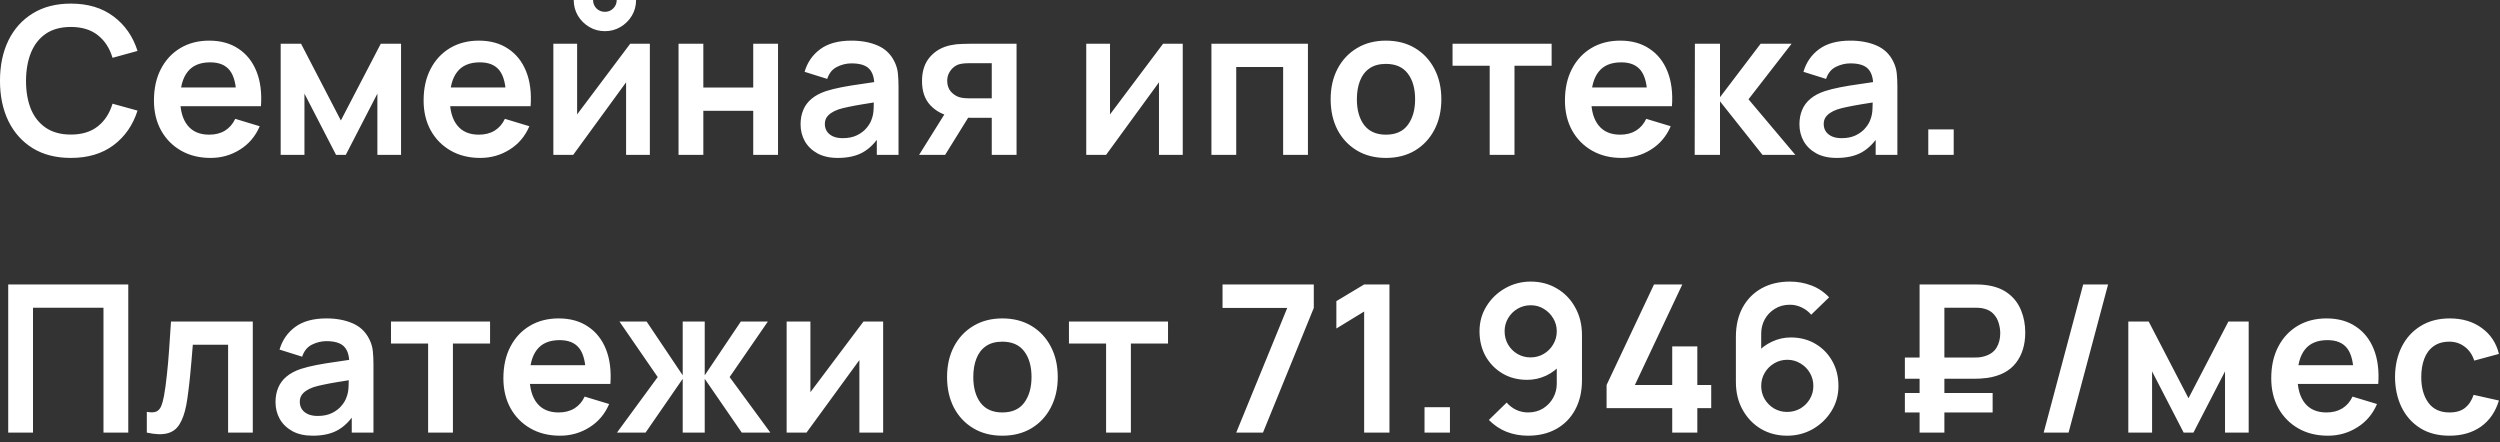 <svg width="243" height="43" viewBox="0 0 243 43" fill="none" xmlns="http://www.w3.org/2000/svg">
<rect x="0" y="0" width="243" height="43" fill="#333333" stroke="none"/>
<path d="M6.888 15.35C5.448 15.35 4.215 15.037 3.188 14.41C2.162 13.777 1.372 12.896 0.818 11.77C0.272 10.643 -0.002 9.336 -0.002 7.85C-0.002 6.363 0.272 5.056 0.818 3.93C1.372 2.803 2.162 1.926 3.188 1.3C4.215 0.666 5.448 0.35 6.888 0.35C8.548 0.35 9.932 0.766 11.038 1.6C12.145 2.426 12.922 3.543 13.368 4.95L10.938 5.62C10.658 4.68 10.182 3.946 9.508 3.42C8.835 2.886 7.962 2.62 6.888 2.62C5.922 2.62 5.115 2.836 4.468 3.27C3.828 3.703 3.345 4.313 3.018 5.1C2.698 5.88 2.535 6.796 2.528 7.85C2.528 8.903 2.688 9.823 3.008 10.61C3.335 11.39 3.822 11.996 4.468 12.43C5.115 12.863 5.922 13.08 6.888 13.08C7.962 13.08 8.835 12.813 9.508 12.28C10.182 11.746 10.658 11.013 10.938 10.08L13.368 10.75C12.922 12.156 12.145 13.277 11.038 14.11C9.932 14.937 8.548 15.35 6.888 15.35ZM20.474 15.35C19.381 15.35 18.421 15.113 17.594 14.64C16.767 14.166 16.121 13.51 15.654 12.67C15.194 11.83 14.964 10.863 14.964 9.77C14.964 8.59 15.191 7.566 15.644 6.7C16.097 5.826 16.727 5.15 17.534 4.67C18.341 4.19 19.274 3.95 20.334 3.95C21.454 3.95 22.404 4.213 23.184 4.74C23.971 5.26 24.554 5.996 24.934 6.95C25.314 7.903 25.457 9.026 25.364 10.32H22.974V9.44C22.967 8.266 22.761 7.41 22.354 6.87C21.947 6.33 21.307 6.06 20.434 6.06C19.447 6.06 18.714 6.366 18.234 6.98C17.754 7.586 17.514 8.476 17.514 9.65C17.514 10.743 17.754 11.59 18.234 12.19C18.714 12.79 19.414 13.09 20.334 13.09C20.927 13.09 21.437 12.96 21.864 12.7C22.297 12.433 22.631 12.05 22.864 11.55L25.244 12.27C24.831 13.243 24.191 14 23.324 14.54C22.464 15.08 21.514 15.35 20.474 15.35ZM16.754 10.32V8.5H24.184V10.32H16.754ZM27.282 15.05V4.25H29.262L33.132 11.71L37.012 4.25H38.982V15.05H36.682V9.1L33.612 15.05H32.662L29.592 9.1V15.05H27.282ZM46.685 15.35C45.592 15.35 44.632 15.113 43.805 14.64C42.978 14.166 42.332 13.51 41.865 12.67C41.405 11.83 41.175 10.863 41.175 9.77C41.175 8.59 41.402 7.566 41.855 6.7C42.308 5.826 42.938 5.15 43.745 4.67C44.552 4.19 45.485 3.95 46.545 3.95C47.665 3.95 48.615 4.213 49.395 4.74C50.182 5.26 50.765 5.996 51.145 6.95C51.525 7.903 51.668 9.026 51.575 10.32H49.185V9.44C49.178 8.266 48.972 7.41 48.565 6.87C48.158 6.33 47.518 6.06 46.645 6.06C45.658 6.06 44.925 6.366 44.445 6.98C43.965 7.586 43.725 8.476 43.725 9.65C43.725 10.743 43.965 11.59 44.445 12.19C44.925 12.79 45.625 13.09 46.545 13.09C47.138 13.09 47.648 12.96 48.075 12.7C48.508 12.433 48.842 12.05 49.075 11.55L51.455 12.27C51.042 13.243 50.402 14 49.535 14.54C48.675 15.08 47.725 15.35 46.685 15.35ZM42.965 10.32V8.5H50.395V10.32H42.965ZM58.796 3.03C58.243 3.03 57.736 2.893 57.276 2.62C56.816 2.346 56.45 1.983 56.176 1.53C55.903 1.07 55.766 0.56 55.766 -0H57.646C57.646 0.32 57.756 0.593 57.976 0.82C58.203 1.04 58.476 1.15 58.796 1.15C59.116 1.15 59.386 1.04 59.606 0.82C59.833 0.593 59.946 0.32 59.946 -0H61.826C61.826 0.56 61.69 1.07 61.416 1.53C61.143 1.983 60.776 2.346 60.316 2.62C59.856 2.893 59.35 3.03 58.796 3.03ZM63.166 4.25V15.05H60.856V8L55.716 15.05H53.786V4.25H56.096V11.12L61.256 4.25H63.166ZM65.954 15.05V4.25H68.364V8.51H73.214V4.25H75.624V15.05H73.214V10.77H68.364V15.05H65.954ZM81.436 15.35C80.656 15.35 79.996 15.203 79.456 14.91C78.916 14.61 78.506 14.213 78.226 13.72C77.952 13.226 77.816 12.683 77.816 12.09C77.816 11.57 77.902 11.103 78.076 10.69C78.249 10.27 78.516 9.91 78.876 9.61C79.236 9.303 79.702 9.053 80.276 8.86C80.709 8.72 81.216 8.593 81.796 8.48C82.382 8.366 83.016 8.263 83.696 8.17C84.382 8.07 85.099 7.963 85.846 7.85L84.986 8.34C84.992 7.593 84.826 7.043 84.486 6.69C84.146 6.336 83.572 6.16 82.766 6.16C82.279 6.16 81.809 6.273 81.356 6.5C80.902 6.726 80.586 7.116 80.406 7.67L78.206 6.98C78.472 6.066 78.979 5.333 79.726 4.78C80.479 4.226 81.492 3.95 82.766 3.95C83.726 3.95 84.569 4.106 85.296 4.42C86.029 4.733 86.572 5.246 86.926 5.96C87.119 6.34 87.236 6.73 87.276 7.13C87.316 7.523 87.336 7.953 87.336 8.42V15.05H85.226V12.71L85.576 13.09C85.089 13.87 84.519 14.443 83.866 14.81C83.219 15.17 82.409 15.35 81.436 15.35ZM81.916 13.43C82.462 13.43 82.929 13.333 83.316 13.14C83.702 12.947 84.009 12.71 84.236 12.43C84.469 12.15 84.626 11.886 84.706 11.64C84.832 11.333 84.902 10.983 84.916 10.59C84.936 10.19 84.946 9.866 84.946 9.62L85.686 9.84C84.959 9.953 84.336 10.053 83.816 10.14C83.296 10.226 82.849 10.31 82.476 10.39C82.102 10.463 81.772 10.546 81.486 10.64C81.206 10.74 80.969 10.857 80.776 10.99C80.582 11.123 80.432 11.277 80.326 11.45C80.226 11.623 80.176 11.826 80.176 12.06C80.176 12.326 80.242 12.563 80.376 12.77C80.509 12.97 80.702 13.13 80.956 13.25C81.216 13.37 81.536 13.43 81.916 13.43ZM96.399 15.05V11.45H94.469C94.222 11.45 93.912 11.443 93.539 11.43C93.172 11.416 92.829 11.383 92.509 11.33C91.676 11.177 90.986 10.813 90.439 10.24C89.892 9.66 89.619 8.873 89.619 7.88C89.619 6.906 89.879 6.123 90.399 5.53C90.919 4.936 91.596 4.556 92.429 4.39C92.776 4.316 93.132 4.276 93.499 4.27C93.872 4.256 94.182 4.25 94.429 4.25H98.809V15.05H96.399ZM89.339 15.05L91.919 10.92H94.429L91.869 15.05H89.339ZM94.219 9.56H96.399V6.14H94.219C94.092 6.14 93.939 6.146 93.759 6.16C93.579 6.173 93.399 6.203 93.219 6.25C93.026 6.31 92.842 6.413 92.669 6.56C92.496 6.706 92.352 6.89 92.239 7.11C92.126 7.33 92.069 7.58 92.069 7.86C92.069 8.28 92.189 8.63 92.429 8.91C92.676 9.183 92.962 9.366 93.289 9.46C93.449 9.5 93.612 9.526 93.779 9.54C93.952 9.553 94.099 9.56 94.219 9.56ZM114.963 4.25V15.05H112.653V8L107.513 15.05H105.583V4.25H107.893V11.12L113.053 4.25H114.963ZM117.751 15.05V4.25H127.131V15.05H124.721V6.51H120.161V15.05H117.751ZM134.709 15.35C133.629 15.35 132.686 15.107 131.879 14.62C131.072 14.133 130.446 13.463 129.999 12.61C129.559 11.75 129.339 10.763 129.339 9.65C129.339 8.516 129.566 7.523 130.019 6.67C130.472 5.816 131.102 5.15 131.909 4.67C132.716 4.19 133.649 3.95 134.709 3.95C135.796 3.95 136.742 4.193 137.549 4.68C138.356 5.166 138.982 5.84 139.429 6.7C139.876 7.553 140.099 8.536 140.099 9.65C140.099 10.77 139.872 11.76 139.419 12.62C138.972 13.473 138.346 14.143 137.539 14.63C136.732 15.11 135.789 15.35 134.709 15.35ZM134.709 13.09C135.669 13.09 136.382 12.77 136.849 12.13C137.316 11.49 137.549 10.663 137.549 9.65C137.549 8.603 137.312 7.77 136.839 7.15C136.366 6.523 135.656 6.21 134.709 6.21C134.062 6.21 133.529 6.356 133.109 6.65C132.696 6.936 132.389 7.34 132.189 7.86C131.989 8.373 131.889 8.97 131.889 9.65C131.889 10.697 132.126 11.533 132.599 12.16C133.079 12.78 133.782 13.09 134.709 13.09ZM144.798 15.05V6.39H141.188V4.25H150.818V6.39H147.208V15.05H144.798ZM157.623 15.35C156.529 15.35 155.569 15.113 154.743 14.64C153.916 14.166 153.269 13.51 152.803 12.67C152.343 11.83 152.113 10.863 152.113 9.77C152.113 8.59 152.339 7.566 152.793 6.7C153.246 5.826 153.876 5.15 154.683 4.67C155.489 4.19 156.423 3.95 157.483 3.95C158.603 3.95 159.553 4.213 160.333 4.74C161.119 5.26 161.703 5.996 162.083 6.95C162.463 7.903 162.606 9.026 162.513 10.32H160.123V9.44C160.116 8.266 159.909 7.41 159.503 6.87C159.096 6.33 158.456 6.06 157.583 6.06C156.596 6.06 155.863 6.366 155.383 6.98C154.903 7.586 154.663 8.476 154.663 9.65C154.663 10.743 154.903 11.59 155.383 12.19C155.863 12.79 156.563 13.09 157.483 13.09C158.076 13.09 158.586 12.96 159.013 12.7C159.446 12.433 159.779 12.05 160.013 11.55L162.393 12.27C161.979 13.243 161.339 14 160.473 14.54C159.613 15.08 158.663 15.35 157.623 15.35ZM153.903 10.32V8.5H161.333V10.32H153.903ZM164.724 15.05L164.744 4.25H167.184V9.45L171.134 4.25H174.144L169.954 9.65L174.504 15.05H171.314L167.184 9.85V15.05H164.724ZM178.525 15.35C177.745 15.35 177.085 15.203 176.545 14.91C176.005 14.61 175.595 14.213 175.315 13.72C175.042 13.226 174.905 12.683 174.905 12.09C174.905 11.57 174.992 11.103 175.165 10.69C175.339 10.27 175.605 9.91 175.965 9.61C176.325 9.303 176.792 9.053 177.365 8.86C177.799 8.72 178.305 8.593 178.885 8.48C179.472 8.366 180.105 8.263 180.785 8.17C181.472 8.07 182.189 7.963 182.935 7.85L182.075 8.34C182.082 7.593 181.915 7.043 181.575 6.69C181.235 6.336 180.662 6.16 179.855 6.16C179.369 6.16 178.899 6.273 178.445 6.5C177.992 6.726 177.675 7.116 177.495 7.67L175.295 6.98C175.562 6.066 176.069 5.333 176.815 4.78C177.569 4.226 178.582 3.95 179.855 3.95C180.815 3.95 181.659 4.106 182.385 4.42C183.119 4.733 183.662 5.246 184.015 5.96C184.209 6.34 184.325 6.73 184.365 7.13C184.405 7.523 184.425 7.953 184.425 8.42V15.05H182.315V12.71L182.665 13.09C182.179 13.87 181.609 14.443 180.955 14.81C180.309 15.17 179.499 15.35 178.525 15.35ZM179.005 13.43C179.552 13.43 180.019 13.333 180.405 13.14C180.792 12.947 181.099 12.71 181.325 12.43C181.559 12.15 181.715 11.886 181.795 11.64C181.922 11.333 181.992 10.983 182.005 10.59C182.025 10.19 182.035 9.866 182.035 9.62L182.775 9.84C182.049 9.953 181.425 10.053 180.905 10.14C180.385 10.226 179.939 10.31 179.565 10.39C179.192 10.463 178.862 10.546 178.575 10.64C178.295 10.74 178.059 10.857 177.865 10.99C177.672 11.123 177.522 11.277 177.415 11.45C177.315 11.623 177.265 11.826 177.265 12.06C177.265 12.326 177.332 12.563 177.465 12.77C177.599 12.97 177.792 13.13 178.045 13.25C178.305 13.37 178.625 13.43 179.005 13.43ZM187.429 15.05V12.58H189.899V15.05H187.429ZM0.798 42.05V27.65H12.468V42.05H10.058V29.91H3.208V42.05H0.798ZM14.271 42.05V40.03C14.664 40.103 14.968 40.096 15.181 40.01C15.394 39.916 15.554 39.743 15.661 39.49C15.768 39.236 15.861 38.9 15.941 38.48C16.048 37.886 16.141 37.203 16.221 36.43C16.308 35.657 16.381 34.83 16.441 33.95C16.508 33.07 16.568 32.17 16.621 31.25H24.571V42.05H22.171V33.51H18.741C18.708 33.943 18.668 34.43 18.621 34.97C18.574 35.503 18.524 36.043 18.471 36.59C18.418 37.136 18.358 37.657 18.291 38.15C18.231 38.636 18.168 39.053 18.101 39.4C17.948 40.18 17.728 40.797 17.441 41.25C17.161 41.703 16.768 41.993 16.261 42.12C15.754 42.253 15.091 42.23 14.271 42.05ZM30.401 42.35C29.62 42.35 28.96 42.203 28.421 41.91C27.881 41.61 27.471 41.213 27.191 40.72C26.917 40.227 26.78 39.683 26.78 39.09C26.78 38.57 26.867 38.103 27.041 37.69C27.214 37.27 27.48 36.91 27.84 36.61C28.201 36.303 28.667 36.053 29.241 35.86C29.674 35.72 30.18 35.593 30.761 35.48C31.347 35.367 31.98 35.263 32.66 35.17C33.347 35.07 34.064 34.963 34.81 34.85L33.95 35.34C33.957 34.593 33.791 34.043 33.45 33.69C33.111 33.337 32.537 33.16 31.73 33.16C31.244 33.16 30.774 33.273 30.32 33.5C29.867 33.727 29.55 34.117 29.37 34.67L27.171 33.98C27.437 33.066 27.944 32.333 28.691 31.78C29.444 31.227 30.457 30.95 31.73 30.95C32.691 30.95 33.534 31.107 34.261 31.42C34.994 31.733 35.537 32.246 35.891 32.96C36.084 33.34 36.2 33.73 36.24 34.13C36.281 34.523 36.3 34.953 36.3 35.42V42.05H34.191V39.71L34.541 40.09C34.054 40.87 33.484 41.443 32.831 41.81C32.184 42.17 31.374 42.35 30.401 42.35ZM30.881 40.43C31.427 40.43 31.894 40.333 32.281 40.14C32.667 39.947 32.974 39.71 33.2 39.43C33.434 39.15 33.59 38.886 33.67 38.64C33.797 38.333 33.867 37.983 33.88 37.59C33.901 37.19 33.91 36.867 33.91 36.62L34.651 36.84C33.924 36.953 33.3 37.053 32.781 37.14C32.261 37.227 31.814 37.31 31.441 37.39C31.067 37.463 30.737 37.547 30.451 37.64C30.171 37.74 29.934 37.856 29.741 37.99C29.547 38.123 29.397 38.276 29.291 38.45C29.191 38.623 29.14 38.827 29.14 39.06C29.14 39.327 29.207 39.563 29.34 39.77C29.474 39.97 29.667 40.13 29.921 40.25C30.18 40.37 30.5 40.43 30.881 40.43ZM41.614 42.05V33.39H38.004V31.25H47.634V33.39H44.024V42.05H41.614ZM54.439 42.35C53.346 42.35 52.386 42.113 51.559 41.64C50.732 41.166 50.086 40.51 49.619 39.67C49.159 38.83 48.929 37.863 48.929 36.77C48.929 35.59 49.156 34.566 49.609 33.7C50.062 32.827 50.692 32.15 51.499 31.67C52.306 31.19 53.239 30.95 54.299 30.95C55.419 30.95 56.369 31.213 57.149 31.74C57.936 32.26 58.519 32.996 58.899 33.95C59.279 34.903 59.422 36.026 59.329 37.32H56.939V36.44C56.932 35.267 56.726 34.41 56.319 33.87C55.912 33.33 55.272 33.06 54.399 33.06C53.412 33.06 52.679 33.367 52.199 33.98C51.719 34.587 51.479 35.477 51.479 36.65C51.479 37.743 51.719 38.59 52.199 39.19C52.679 39.79 53.379 40.09 54.299 40.09C54.892 40.09 55.402 39.96 55.829 39.7C56.262 39.433 56.596 39.05 56.829 38.55L59.209 39.27C58.796 40.243 58.156 41 57.289 41.54C56.429 42.08 55.479 42.35 54.439 42.35ZM50.719 37.32V35.5H58.149V37.32H50.719ZM59.969 42.05L63.929 36.65L60.209 31.25H62.849L66.359 36.48V31.25H68.499V36.48L72.01 31.25H74.639L70.919 36.65L74.879 42.05H72.1L68.499 36.82V42.05H66.359V36.82L62.749 42.05H59.969ZM85.842 31.25V42.05H83.532V35L78.392 42.05H76.462V31.25H78.772V38.12L83.932 31.25H85.842ZM97.424 42.35C96.344 42.35 95.401 42.106 94.594 41.62C93.787 41.133 93.161 40.463 92.714 39.61C92.274 38.75 92.054 37.763 92.054 36.65C92.054 35.517 92.281 34.523 92.734 33.67C93.187 32.816 93.817 32.15 94.624 31.67C95.431 31.19 96.364 30.95 97.424 30.95C98.511 30.95 99.457 31.193 100.264 31.68C101.071 32.166 101.697 32.84 102.144 33.7C102.591 34.553 102.814 35.536 102.814 36.65C102.814 37.77 102.587 38.76 102.134 39.62C101.687 40.473 101.061 41.143 100.254 41.63C99.447 42.11 98.504 42.35 97.424 42.35ZM97.424 40.09C98.384 40.09 99.097 39.77 99.564 39.13C100.031 38.49 100.264 37.663 100.264 36.65C100.264 35.603 100.027 34.77 99.554 34.15C99.081 33.523 98.371 33.21 97.424 33.21C96.777 33.21 96.244 33.356 95.824 33.65C95.411 33.937 95.104 34.34 94.904 34.86C94.704 35.373 94.604 35.97 94.604 36.65C94.604 37.697 94.841 38.533 95.314 39.16C95.794 39.78 96.497 40.09 97.424 40.09ZM107.512 42.05V33.39H103.902V31.25H113.532V33.39H109.922V42.05H107.512ZM120.161 42.05L125.121 29.93H118.831V27.65H127.701V29.93L122.761 42.05H120.161ZM132.595 42.05V30.28L129.895 31.93V29.27L132.595 27.65H135.055V42.05H132.595ZM138.464 42.05V39.58H140.934V42.05H138.464ZM148.788 27.37C149.728 27.37 150.575 27.593 151.328 28.04C152.082 28.48 152.675 29.093 153.108 29.88C153.548 30.66 153.768 31.56 153.768 32.58V36.97C153.768 38.056 153.548 39.007 153.108 39.82C152.675 40.627 152.065 41.25 151.278 41.69C150.492 42.13 149.572 42.35 148.518 42.35C147.792 42.35 147.105 42.227 146.458 41.98C145.812 41.727 145.232 41.34 144.718 40.82L146.448 39.13C146.708 39.43 147.018 39.666 147.378 39.84C147.745 40.007 148.125 40.09 148.518 40.09C149.078 40.09 149.568 39.96 149.988 39.7C150.408 39.433 150.735 39.09 150.968 38.67C151.202 38.243 151.318 37.786 151.318 37.3V34.91L151.748 35.39C151.342 35.87 150.848 36.246 150.268 36.52C149.688 36.786 149.078 36.92 148.438 36.92C147.538 36.92 146.738 36.713 146.038 36.3C145.345 35.886 144.798 35.327 144.398 34.62C144.005 33.907 143.808 33.1 143.808 32.2C143.808 31.3 144.035 30.486 144.488 29.76C144.942 29.026 145.545 28.447 146.298 28.02C147.058 27.587 147.888 27.37 148.788 27.37ZM148.788 29.67C148.322 29.67 147.895 29.783 147.508 30.01C147.122 30.236 146.815 30.543 146.588 30.93C146.362 31.31 146.248 31.733 146.248 32.2C146.248 32.666 146.358 33.093 146.578 33.48C146.805 33.867 147.108 34.173 147.488 34.4C147.875 34.627 148.302 34.74 148.768 34.74C149.235 34.74 149.662 34.627 150.048 34.4C150.435 34.173 150.742 33.867 150.968 33.48C151.202 33.093 151.318 32.666 151.318 32.2C151.318 31.747 151.205 31.33 150.978 30.95C150.752 30.563 150.445 30.253 150.058 30.02C149.678 29.787 149.255 29.67 148.788 29.67ZM162.54 42.05V39.67H156.16V37.42L160.77 27.65H163.52L158.91 37.42H162.54V33.67H164.98V37.42H166.33V39.67H164.98V42.05H162.54ZM173.708 42.35C172.768 42.35 171.921 42.13 171.168 41.69C170.421 41.243 169.828 40.627 169.388 39.84C168.948 39.053 168.728 38.15 168.728 37.13V32.75C168.728 31.657 168.945 30.706 169.378 29.9C169.818 29.093 170.431 28.47 171.218 28.03C172.011 27.59 172.931 27.37 173.978 27.37C174.705 27.37 175.395 27.493 176.048 27.74C176.701 27.98 177.281 28.366 177.788 28.9L176.048 30.59C175.795 30.29 175.485 30.053 175.118 29.88C174.758 29.706 174.378 29.62 173.978 29.62C173.418 29.62 172.928 29.753 172.508 30.02C172.088 30.28 171.761 30.623 171.528 31.05C171.301 31.477 171.188 31.933 171.188 32.42V34.81L170.748 34.33C171.161 33.85 171.658 33.477 172.238 33.21C172.818 32.937 173.425 32.8 174.058 32.8C174.965 32.8 175.765 33.007 176.458 33.42C177.151 33.827 177.698 34.386 178.098 35.1C178.498 35.806 178.698 36.613 178.698 37.52C178.698 38.42 178.468 39.236 178.008 39.97C177.555 40.697 176.951 41.276 176.198 41.71C175.445 42.136 174.615 42.35 173.708 42.35ZM173.708 40.04C174.175 40.04 174.601 39.93 174.988 39.71C175.375 39.483 175.681 39.18 175.908 38.8C176.141 38.413 176.258 37.986 176.258 37.52C176.258 37.053 176.145 36.627 175.918 36.24C175.691 35.853 175.385 35.547 174.998 35.32C174.618 35.087 174.195 34.97 173.728 34.97C173.261 34.97 172.835 35.087 172.448 35.32C172.061 35.547 171.755 35.853 171.528 36.24C171.301 36.627 171.188 37.053 171.188 37.52C171.188 37.973 171.298 38.393 171.518 38.78C171.745 39.16 172.048 39.467 172.428 39.7C172.815 39.926 173.241 40.04 173.708 40.04ZM185.154 36.81V34.75H191.934C192.041 34.75 192.171 34.746 192.324 34.74C192.484 34.727 192.661 34.693 192.854 34.64C193.407 34.486 193.807 34.21 194.054 33.81C194.301 33.403 194.424 32.93 194.424 32.39C194.424 32.063 194.374 31.736 194.274 31.41C194.181 31.076 194.017 30.783 193.784 30.53C193.557 30.276 193.247 30.1 192.854 30C192.681 29.953 192.504 29.927 192.324 29.92C192.151 29.913 192.021 29.91 191.934 29.91H188.164V27.65H192.034C192.107 27.65 192.251 27.653 192.464 27.66C192.684 27.666 192.927 27.69 193.194 27.73C194.021 27.857 194.704 28.133 195.244 28.56C195.791 28.986 196.194 29.526 196.454 30.18C196.721 30.826 196.854 31.54 196.854 32.32C196.854 33.513 196.551 34.5 195.944 35.28C195.337 36.06 194.421 36.543 193.194 36.73C192.927 36.763 192.684 36.786 192.464 36.8C192.251 36.806 192.107 36.81 192.034 36.81H185.154ZM185.154 40.09V38.2H193.684V40.09H185.154ZM186.584 42.05V27.65H188.994V42.05H186.584ZM202.485 27.65H204.905L201.065 42.05H198.645L202.485 27.65ZM206.872 42.05V31.25H208.852L212.722 38.71L216.602 31.25H218.572V42.05H216.272V36.1L213.202 42.05H212.252L209.182 36.1V42.05H206.872ZM226.275 42.35C225.182 42.35 224.222 42.113 223.395 41.64C222.568 41.166 221.922 40.51 221.455 39.67C220.995 38.83 220.765 37.863 220.765 36.77C220.765 35.59 220.992 34.566 221.445 33.7C221.898 32.827 222.528 32.15 223.335 31.67C224.142 31.19 225.075 30.95 226.135 30.95C227.255 30.95 228.205 31.213 228.985 31.74C229.772 32.26 230.355 32.996 230.735 33.95C231.115 34.903 231.258 36.026 231.165 37.32H228.775V36.44C228.768 35.267 228.562 34.41 228.155 33.87C227.748 33.33 227.108 33.06 226.235 33.06C225.248 33.06 224.515 33.367 224.035 33.98C223.555 34.587 223.315 35.477 223.315 36.65C223.315 37.743 223.555 38.59 224.035 39.19C224.515 39.79 225.215 40.09 226.135 40.09C226.728 40.09 227.238 39.96 227.665 39.7C228.098 39.433 228.432 39.05 228.665 38.55L231.045 39.27C230.632 40.243 229.992 41 229.125 41.54C228.265 42.08 227.315 42.35 226.275 42.35ZM222.555 37.32V35.5H229.985V37.32H222.555ZM238.086 42.35C236.973 42.35 236.023 42.103 235.236 41.61C234.449 41.11 233.846 40.43 233.426 39.57C233.013 38.71 232.803 37.736 232.796 36.65C232.803 35.543 233.019 34.563 233.446 33.71C233.879 32.85 234.493 32.176 235.286 31.69C236.079 31.197 237.023 30.95 238.116 30.95C239.343 30.95 240.379 31.26 241.226 31.88C242.079 32.493 242.636 33.333 242.896 34.4L240.496 35.05C240.309 34.47 239.999 34.02 239.566 33.7C239.133 33.373 238.639 33.21 238.086 33.21C237.459 33.21 236.943 33.36 236.536 33.66C236.129 33.953 235.829 34.36 235.636 34.88C235.443 35.4 235.346 35.99 235.346 36.65C235.346 37.676 235.576 38.507 236.036 39.14C236.496 39.773 237.179 40.09 238.086 40.09C238.726 40.09 239.229 39.943 239.596 39.65C239.969 39.356 240.249 38.933 240.436 38.38L242.896 38.93C242.563 40.03 241.979 40.877 241.146 41.47C240.313 42.056 239.293 42.35 238.086 42.35Z" fill="white"/>
</svg>
